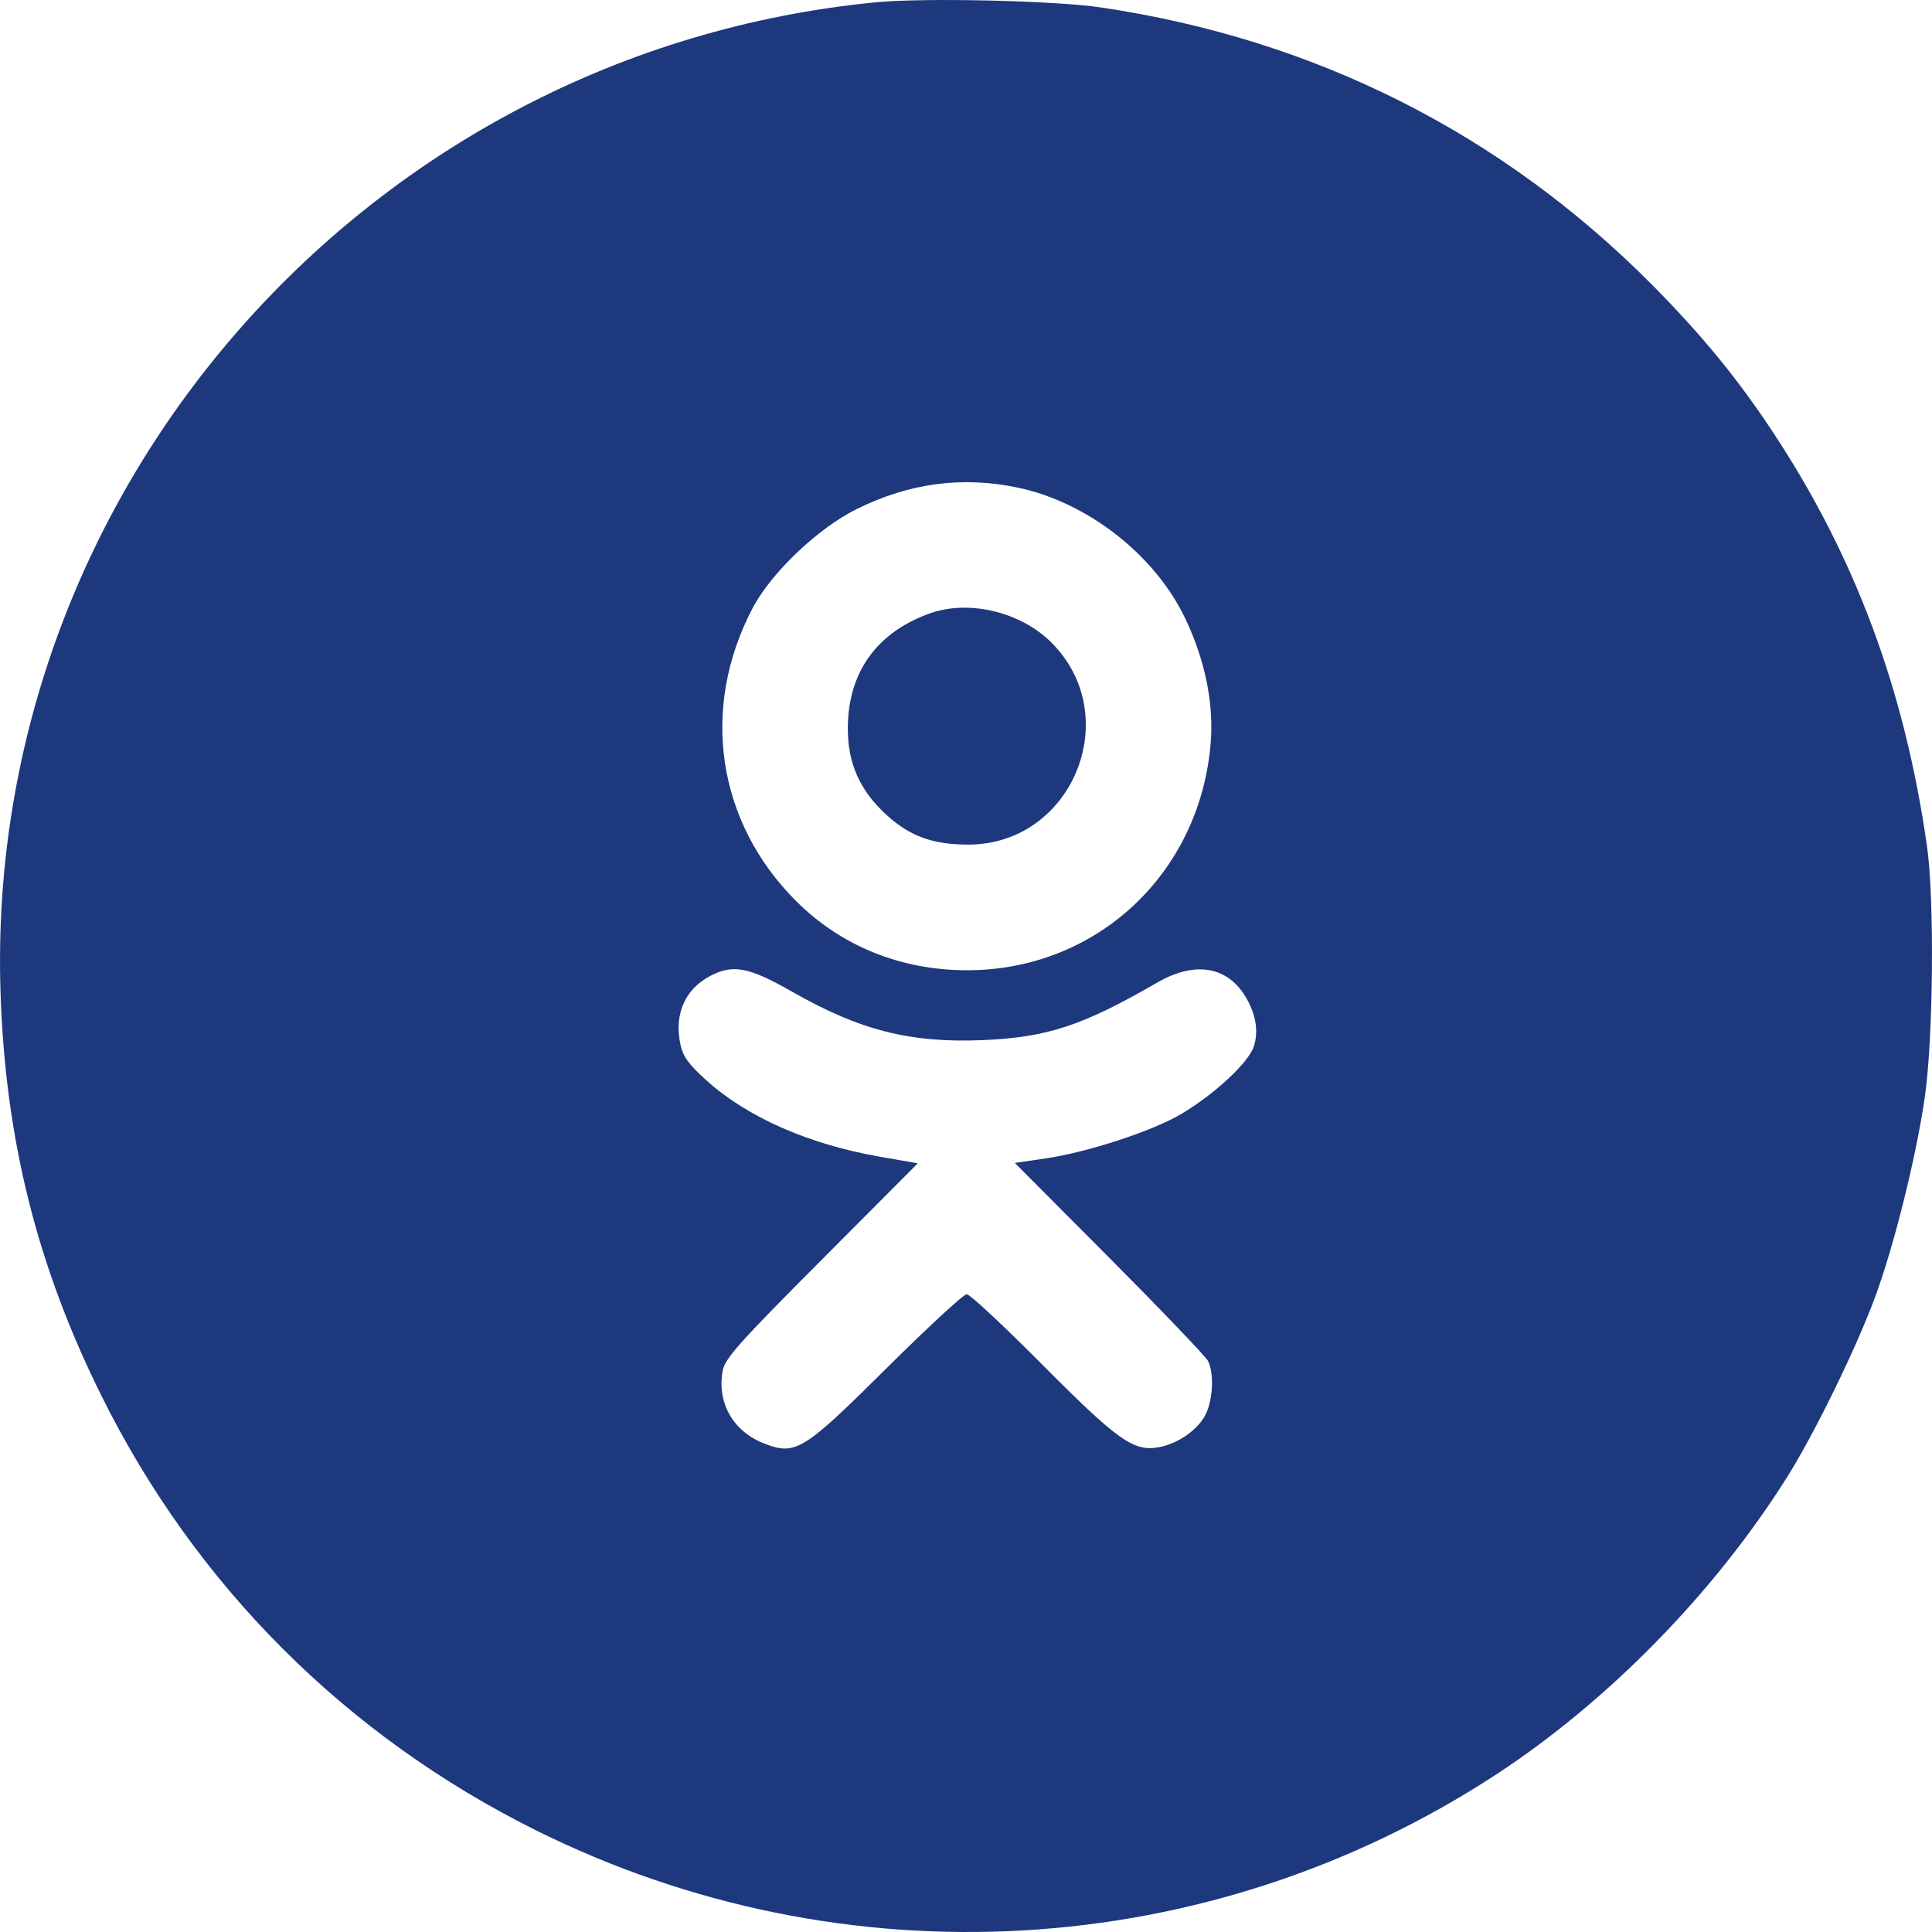 <svg width="30" height="30" viewBox="0 0 30 30" fill="none" xmlns="http://www.w3.org/2000/svg">
<path fill-rule="evenodd" clip-rule="evenodd" d="M13.608 0.035C5.741 0.794 -0.245 7.557 0.008 15.403C0.081 17.684 0.575 19.66 1.576 21.675C3.037 24.62 5.373 26.954 8.324 28.422C13.108 30.8 18.761 30.473 23.223 27.56C24.968 26.421 26.621 24.732 27.75 22.937C28.179 22.254 28.827 20.928 29.121 20.129C29.417 19.324 29.763 17.927 29.891 17.016C30.021 16.093 30.038 13.957 29.923 13.144C29.576 10.708 28.804 8.634 27.521 6.697C26.975 5.873 26.431 5.209 25.672 4.441C23.331 2.075 20.42 0.607 17.091 0.115C16.374 0.009 14.357 -0.037 13.608 0.035ZM15.801 7.571C16.882 7.797 17.928 8.611 18.4 9.595C18.712 10.244 18.851 10.924 18.799 11.544C18.63 13.573 17.018 15.071 15.008 15.066C13.985 15.064 13.061 14.689 12.363 13.993C11.133 12.765 10.869 11.005 11.684 9.448C11.974 8.894 12.7 8.202 13.308 7.902C14.121 7.501 14.942 7.391 15.801 7.571ZM14.439 9.525C13.615 9.819 13.171 10.436 13.165 11.297C13.161 11.855 13.353 12.283 13.78 12.667C14.137 12.988 14.492 13.115 15.034 13.115C16.651 13.115 17.472 11.124 16.327 9.978C15.85 9.501 15.046 9.308 14.439 9.525ZM12.307 15.403C13.353 16 14.137 16.198 15.259 16.151C16.264 16.108 16.809 15.928 17.972 15.256C18.547 14.923 19.051 15.002 19.336 15.47C19.502 15.744 19.547 16.012 19.468 16.252C19.386 16.501 18.86 16.991 18.344 17.297C17.896 17.563 16.891 17.892 16.235 17.988L15.758 18.058L17.226 19.532C18.032 20.342 18.722 21.063 18.758 21.133C18.852 21.321 18.837 21.72 18.725 21.955C18.611 22.195 18.295 22.419 17.992 22.473C17.603 22.544 17.356 22.368 16.183 21.188C15.586 20.587 15.059 20.096 15.011 20.096C14.963 20.096 14.409 20.608 13.778 21.234C12.475 22.529 12.357 22.602 11.874 22.418C11.386 22.232 11.13 21.786 11.222 21.284C11.257 21.095 11.473 20.852 12.757 19.564L14.251 18.064L13.656 17.96C12.557 17.768 11.598 17.345 10.969 16.776C10.685 16.518 10.604 16.405 10.563 16.207C10.469 15.747 10.636 15.365 11.02 15.159C11.378 14.967 11.626 15.014 12.307 15.403Z" fill="#1E387E"/>
</svg>
